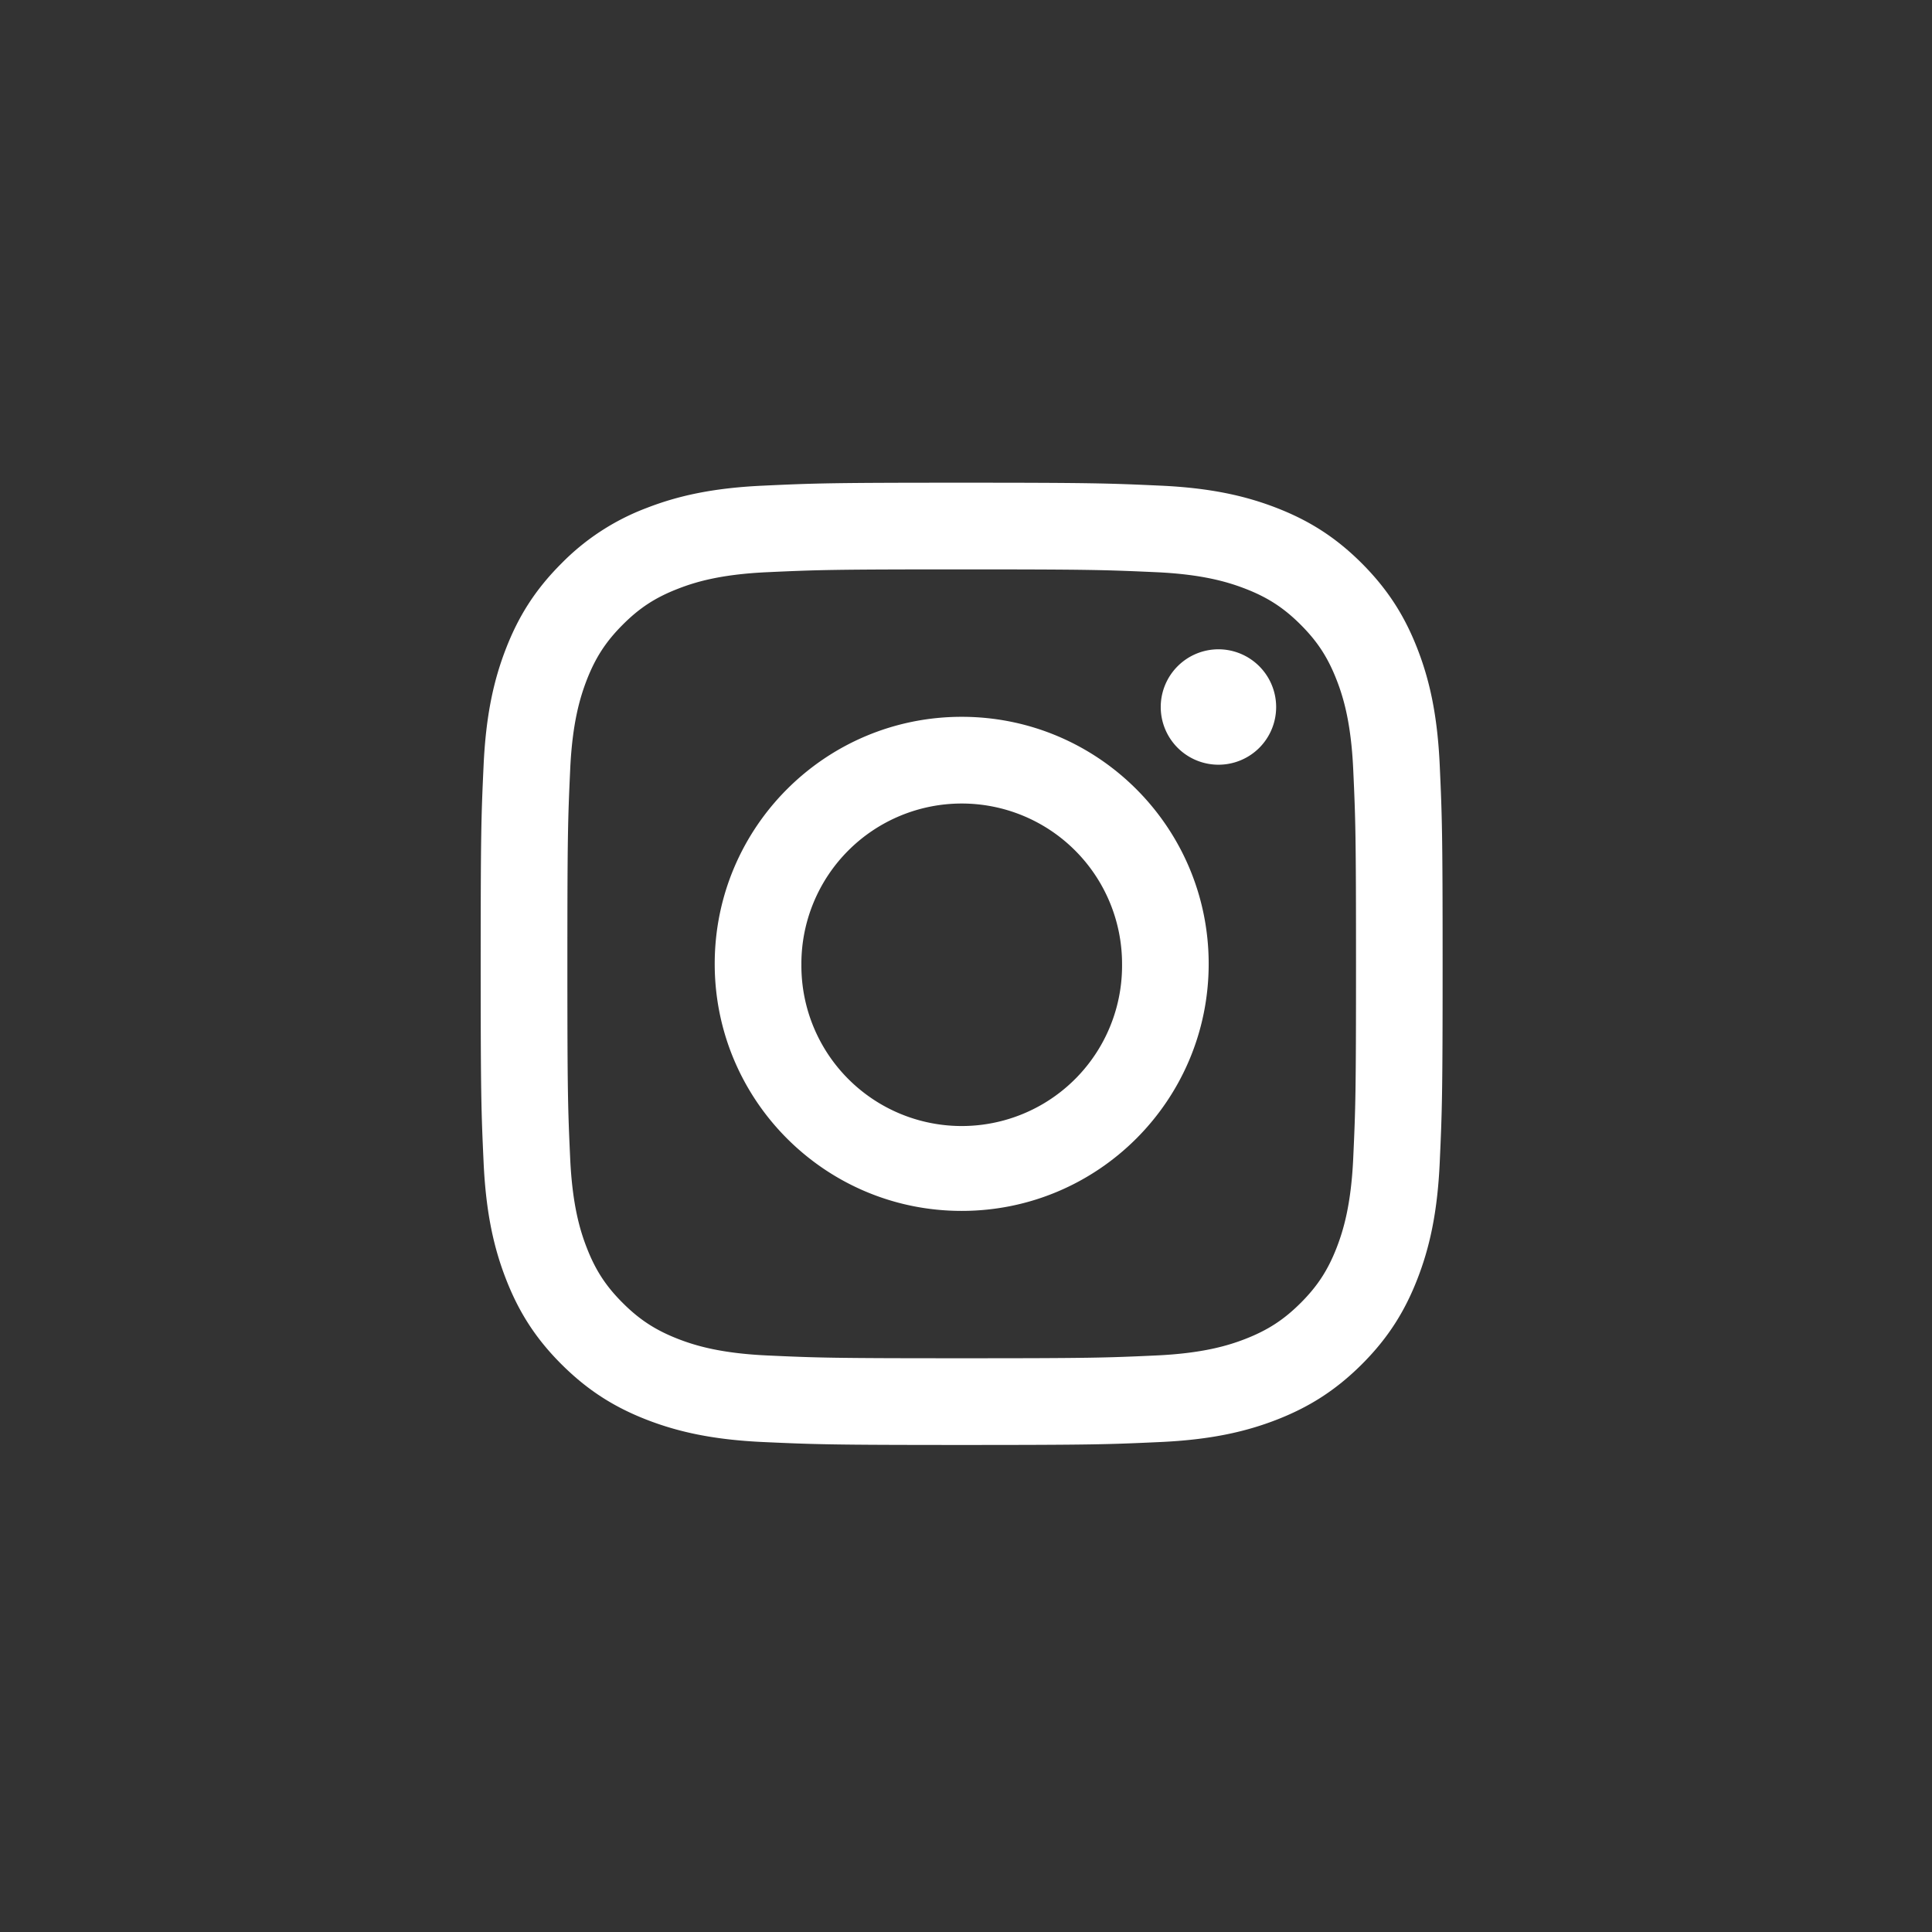 <svg xmlns="http://www.w3.org/2000/svg" width="92" height="92" fill="none"><rect width="100%" height="100%" fill="#333333" stroke="none"/><path fill="#fff" d="M38.161 45.898a7.635 7.635 0 1 1 15.27 0 7.635 7.635 0 1 1-15.269 0zm-4.127 0c0 6.498 5.265 11.764 11.76 11.764 6.496 0 11.762-5.266 11.762-11.764 0-6.497-5.266-11.764-11.761-11.764-6.496 0-11.761 5.267-11.761 11.764zm21.239-12.23a2.75 2.75 0 0 0 4.691 1.945 2.75 2.75 0 0 0-1.941-4.694h-.002a2.75 2.75 0 0 0-2.748 2.748zM36.54 64.546c-2.232-.102-3.446-.474-4.253-.788-1.07-.417-1.832-.913-2.634-1.714-.803-.801-1.3-1.564-1.714-2.633-.314-.807-.686-2.021-.788-4.255-.11-2.415-.133-3.14-.133-9.259 0-6.118.024-6.841.134-9.258.101-2.234.476-3.446.787-4.255.417-1.07.912-1.833 1.714-2.635.8-.803 1.563-1.3 2.634-1.714.806-.315 2.02-.687 4.254-.788 2.414-.111 3.139-.134 9.253-.134 6.114 0 6.84.025 9.256.134 2.233.101 3.445.476 4.253.788 1.07.415 1.833.912 2.635 1.714.802.801 1.297 1.565 1.713 2.635.314.806.686 2.02.788 4.255.111 2.417.133 3.14.133 9.258 0 6.119-.022 6.842-.133 9.259-.102 2.234-.476 3.448-.788 4.255-.416 1.07-.912 1.833-1.713 2.633s-1.565 1.297-2.635 1.714c-.806.314-2.02.686-4.253.788-2.414.111-3.14.133-9.256.133-6.117 0-6.84-.022-9.254-.133zm-.19-41.42c-2.437.11-4.104.497-5.559 1.063a11.235 11.235 0 0 0-4.057 2.643c-1.275 1.273-2.057 2.551-2.642 4.058-.566 1.457-.953 3.122-1.064 5.561-.113 2.443-.138 3.224-.138 9.446 0 6.222.026 7.003.138 9.446.111 2.439.498 4.105 1.064 5.56.585 1.507 1.367 2.787 2.642 4.06 1.275 1.272 2.55 2.055 4.057 2.642 1.458.566 3.122.953 5.56 1.064 2.443.111 3.223.139 9.443.139s7-.026 9.443-.139c2.438-.11 4.103-.498 5.56-1.064 1.505-.587 2.782-1.37 4.057-2.643 1.274-1.273 2.055-2.552 2.641-4.058.567-1.456.955-3.122 1.064-5.561.111-2.445.137-3.224.137-9.446 0-6.222-.026-7.003-.137-9.446-.11-2.439-.497-4.105-1.064-5.56-.586-1.507-1.369-2.784-2.641-4.06-1.273-1.274-2.552-2.057-4.056-2.642-1.458-.566-3.123-.955-5.56-1.064-2.442-.111-3.222-.139-9.442-.139-6.22 0-7.002.026-9.445.14z"/></svg>